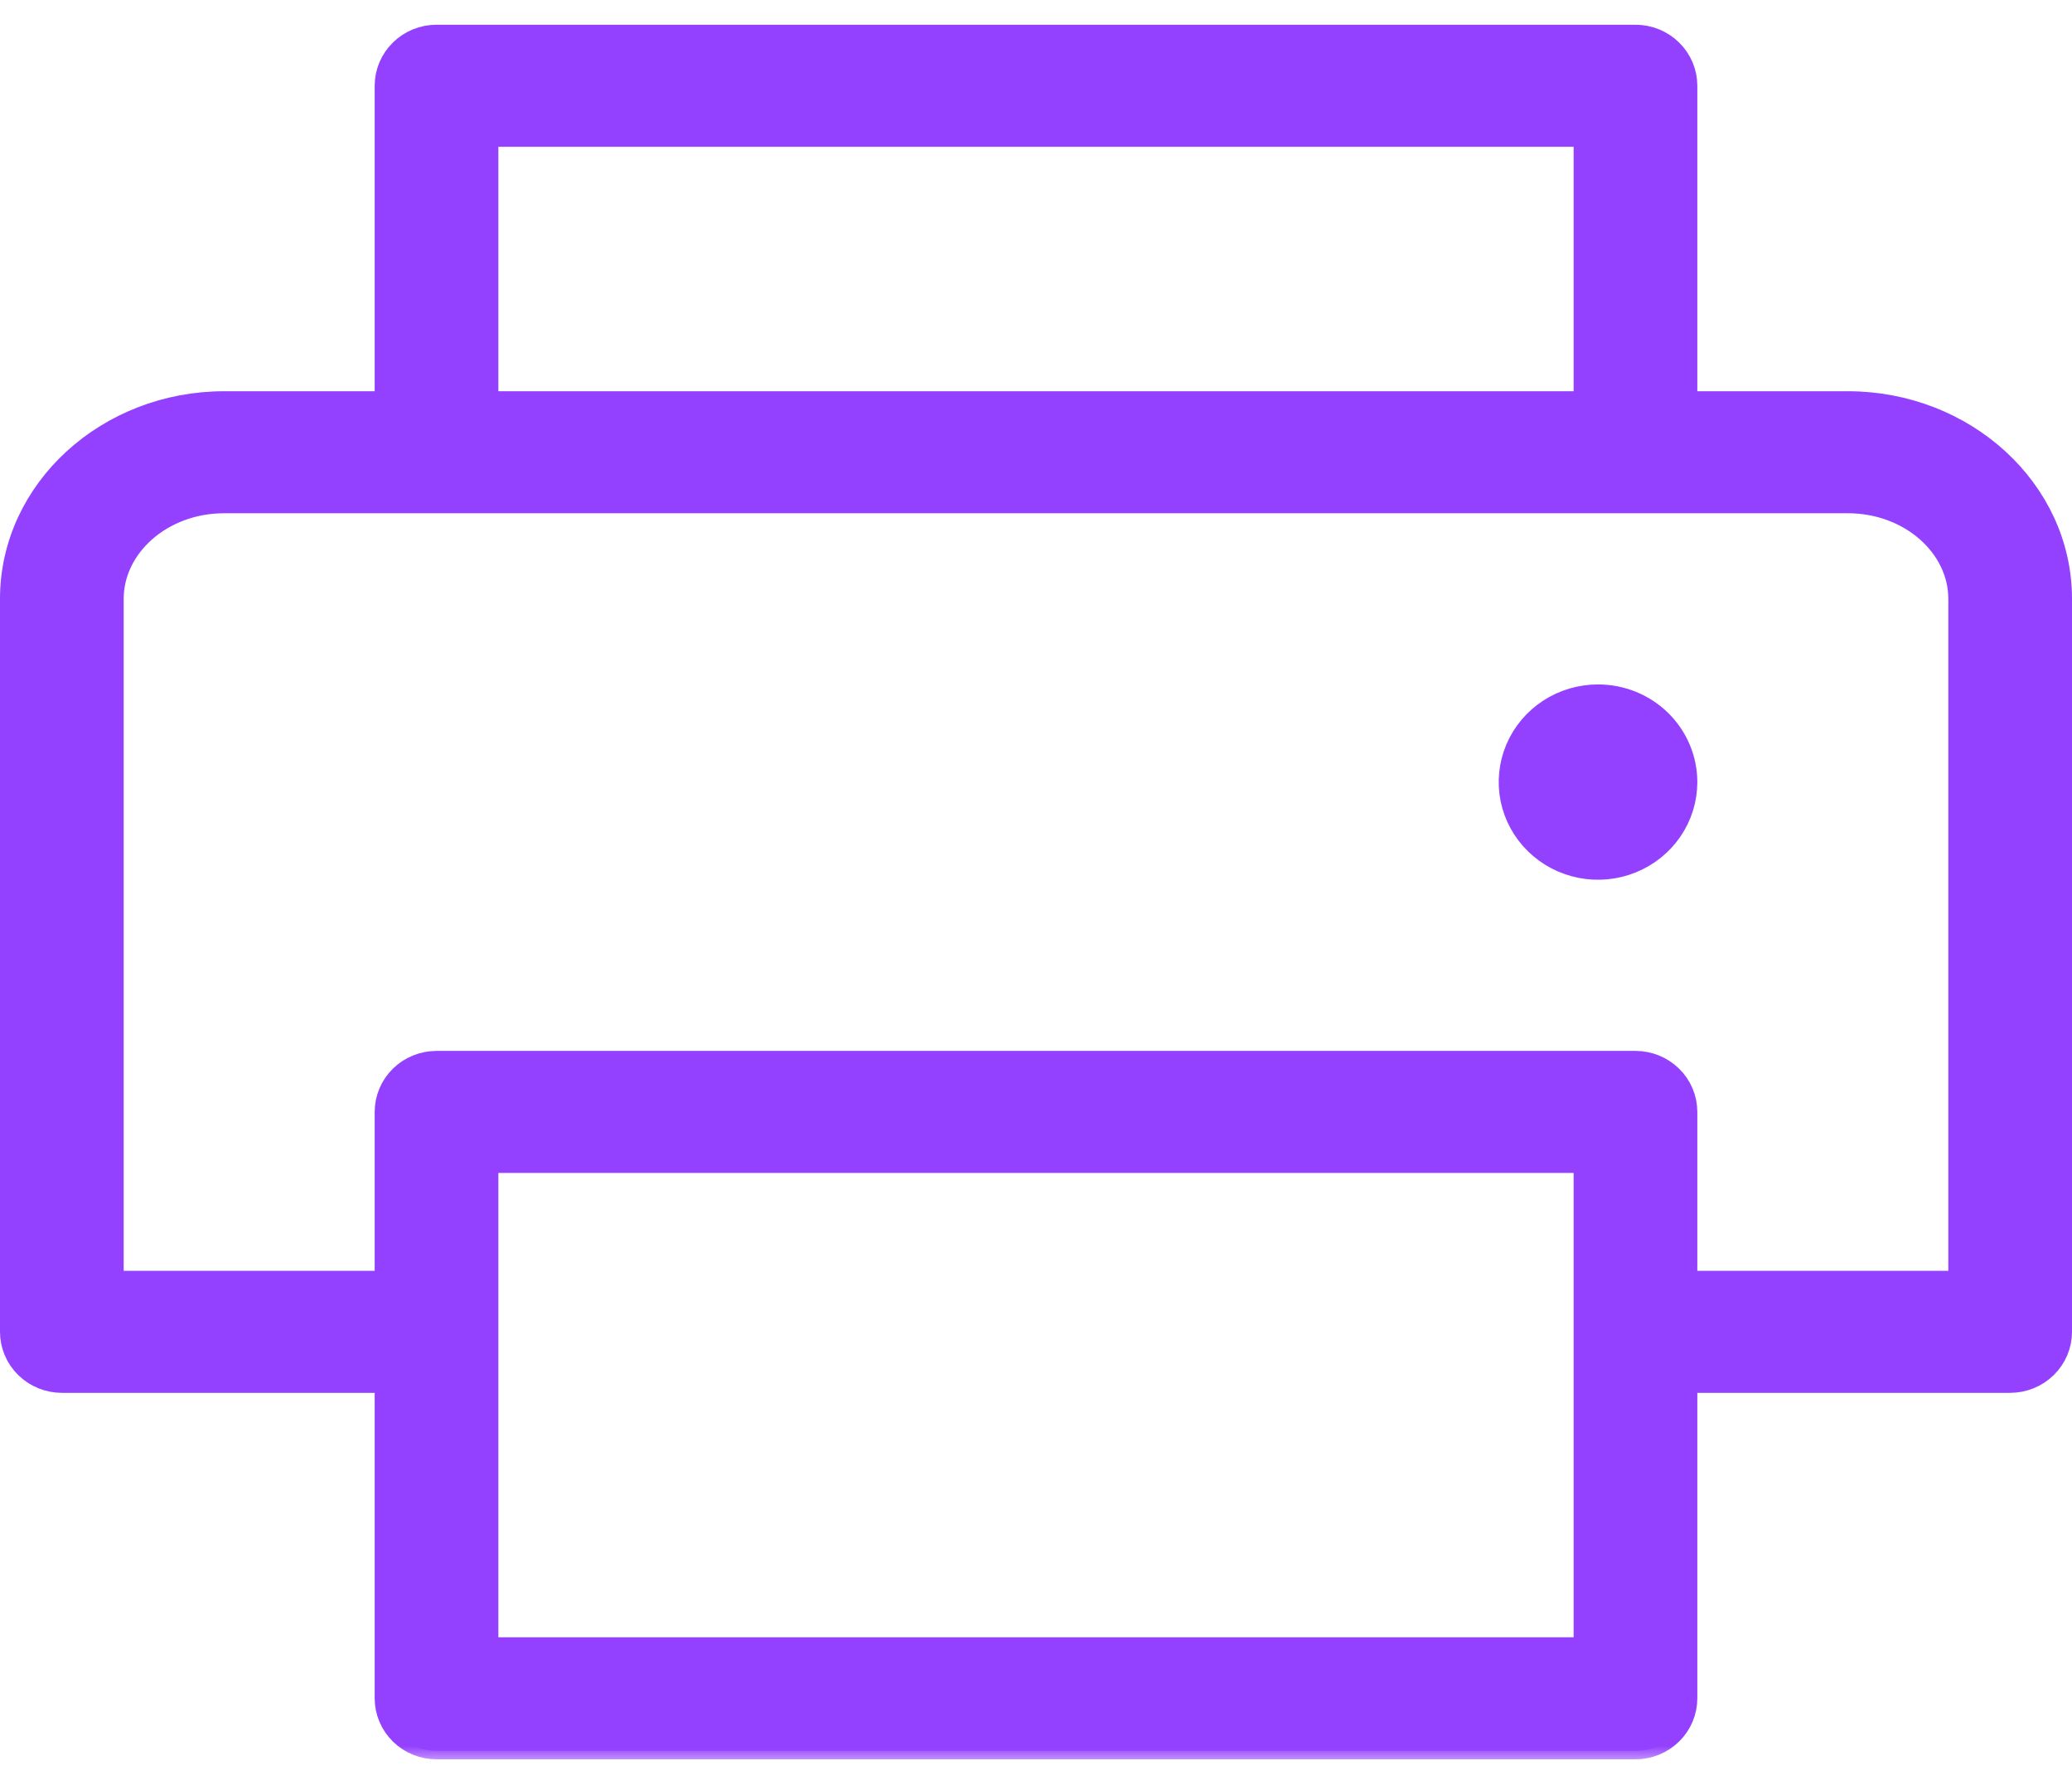 <svg width="65" height="56" viewBox="0 0 65 56" fill="none" xmlns="http://www.w3.org/2000/svg">
<mask id="path-1-outside-1_1155_644" maskUnits="userSpaceOnUse" x="-0.5" y="0.276" width="66" height="55" fill="black">
<rect fill="white" x="-0.5" y="0.276" width="66" height="55"/>
<path d="M57.968 13.04H52.482V2.691C52.482 2.386 52.358 2.094 52.137 1.878C51.917 1.662 51.618 1.541 51.306 1.541H13.694C13.382 1.541 13.083 1.662 12.863 1.878C12.642 2.094 12.518 2.386 12.518 2.691V13.04H7.032C3.577 13.04 0.764 15.627 0.764 18.789V41.785C0.764 42.09 0.888 42.383 1.109 42.599C1.329 42.814 1.628 42.935 1.94 42.935H12.518V53.284C12.518 53.589 12.642 53.881 12.863 54.097C13.083 54.312 13.382 54.434 13.694 54.434H51.306C51.618 54.434 51.917 54.312 52.137 54.097C52.358 53.881 52.482 53.589 52.482 53.284V42.935H63.06C63.372 42.935 63.671 42.814 63.891 42.599C64.112 42.383 64.236 42.09 64.236 41.785V18.789C64.236 15.627 61.423 13.04 57.968 13.04ZM14.869 3.841H50.131V13.04H14.869V3.841ZM50.131 52.134H14.869V36.036H50.131V52.134ZM61.885 40.636H52.482V34.886C52.482 34.581 52.358 34.289 52.137 34.073C51.917 33.858 51.618 33.737 51.306 33.737H13.694C13.382 33.737 13.083 33.858 12.863 34.073C12.642 34.289 12.518 34.581 12.518 34.886V40.636H3.115V18.789C3.115 16.886 4.878 15.339 7.032 15.339H57.968C60.122 15.339 61.885 16.886 61.885 18.789V40.636ZM52.482 24.538C52.482 24.993 52.344 25.437 52.085 25.816C51.827 26.194 51.46 26.488 51.03 26.663C50.601 26.837 50.128 26.882 49.672 26.793C49.216 26.705 48.797 26.486 48.468 26.164C48.14 25.842 47.916 25.433 47.825 24.986C47.734 24.54 47.781 24.078 47.959 23.658C48.137 23.238 48.438 22.878 48.825 22.626C49.211 22.373 49.666 22.238 50.131 22.238C50.754 22.238 51.352 22.48 51.793 22.912C52.234 23.343 52.482 23.928 52.482 24.538Z"/>
<path fill-rule="evenodd" clip-rule="evenodd" d="M52.746 12.775H57.968C61.548 12.775 64.5 15.46 64.5 18.788V41.785C64.5 42.162 64.347 42.523 64.076 42.787C63.806 43.052 63.44 43.2 63.06 43.2H52.746V53.284C52.746 53.66 52.593 54.021 52.322 54.286C52.052 54.55 51.686 54.698 51.306 54.698H13.694C13.314 54.698 12.948 54.55 12.678 54.286C12.407 54.021 12.254 53.66 12.254 53.284V43.2H1.94C1.56 43.2 1.194 43.052 0.924 42.787C0.653 42.523 0.5 42.162 0.5 41.785V18.788C0.5 15.46 3.452 12.775 7.032 12.775H12.254V2.691C12.254 2.314 12.407 1.953 12.678 1.689C12.948 1.424 13.314 1.276 13.694 1.276H51.306C51.686 1.276 52.052 1.424 52.322 1.689C52.593 1.953 52.746 2.314 52.746 2.691V12.775ZM49.866 4.105H15.134V12.775H49.866V4.105ZM15.134 51.869H49.866V36.3H15.134V51.869ZM52.746 40.371H61.62V18.788C61.62 17.062 60.008 15.603 57.968 15.603H7.032C4.991 15.603 3.38 17.062 3.38 18.788V40.371H12.254V34.886C12.254 34.509 12.407 34.149 12.678 33.884C12.948 33.62 13.314 33.472 13.694 33.472H51.306C51.686 33.472 52.052 33.62 52.322 33.884C52.593 34.149 52.746 34.509 52.746 34.886V40.371ZM52.746 24.538C52.746 25.046 52.592 25.543 52.304 25.964C52.016 26.386 51.607 26.714 51.13 26.907C50.653 27.101 50.128 27.151 49.622 27.053C49.115 26.954 48.65 26.711 48.284 26.353C47.917 25.994 47.667 25.537 47.566 25.039C47.465 24.54 47.517 24.024 47.715 23.554C47.914 23.085 48.25 22.685 48.68 22.404C49.11 22.123 49.615 21.974 50.131 21.974C50.823 21.974 51.487 22.242 51.978 22.722C52.469 23.203 52.746 23.856 52.746 24.538ZM57.968 13.04C61.423 13.04 64.236 15.627 64.236 18.789V41.785C64.236 42.09 64.112 42.383 63.891 42.599C63.671 42.814 63.372 42.935 63.06 42.935H52.482V53.284C52.482 53.589 52.358 53.881 52.137 54.097C51.917 54.312 51.618 54.434 51.306 54.434H13.694C13.382 54.434 13.083 54.312 12.863 54.097C12.642 53.881 12.518 53.589 12.518 53.284V42.935H1.94C1.628 42.935 1.329 42.814 1.109 42.599C0.888 42.383 0.764 42.09 0.764 41.785V18.789C0.764 15.627 3.577 13.04 7.032 13.04H12.518V2.691C12.518 2.386 12.642 2.094 12.863 1.878C13.083 1.662 13.382 1.541 13.694 1.541H51.306C51.618 1.541 51.917 1.662 52.137 1.878C52.358 2.094 52.482 2.386 52.482 2.691V13.04H57.968ZM14.869 3.841V13.04H50.131V3.841H14.869ZM50.131 52.134V36.036H14.869V52.134H50.131ZM61.885 40.636V18.789C61.885 16.886 60.122 15.339 57.968 15.339H7.032C4.878 15.339 3.115 16.886 3.115 18.789V40.636H12.518V34.886C12.518 34.581 12.642 34.289 12.863 34.073C13.083 33.858 13.382 33.737 13.694 33.737H51.306C51.618 33.737 51.917 33.858 52.137 34.073C52.358 34.289 52.482 34.581 52.482 34.886V40.636H61.885ZM52.085 25.816C52.344 25.437 52.482 24.993 52.482 24.538C52.482 23.928 52.234 23.343 51.793 22.912C51.352 22.48 50.754 22.238 50.131 22.238C49.666 22.238 49.211 22.373 48.825 22.626C48.438 22.878 48.137 23.238 47.959 23.658C47.781 24.078 47.734 24.54 47.825 24.986C47.916 25.433 48.14 25.842 48.468 26.164C48.797 26.486 49.216 26.705 49.672 26.793C50.128 26.882 50.601 26.837 51.03 26.663C51.46 26.488 51.827 26.194 52.085 25.816Z"/>
</mask>
<path d="M57.968 13.04H52.482V2.691C52.482 2.386 52.358 2.094 52.137 1.878C51.917 1.662 51.618 1.541 51.306 1.541H13.694C13.382 1.541 13.083 1.662 12.863 1.878C12.642 2.094 12.518 2.386 12.518 2.691V13.04H7.032C3.577 13.04 0.764 15.627 0.764 18.789V41.785C0.764 42.09 0.888 42.383 1.109 42.599C1.329 42.814 1.628 42.935 1.94 42.935H12.518V53.284C12.518 53.589 12.642 53.881 12.863 54.097C13.083 54.312 13.382 54.434 13.694 54.434H51.306C51.618 54.434 51.917 54.312 52.137 54.097C52.358 53.881 52.482 53.589 52.482 53.284V42.935H63.06C63.372 42.935 63.671 42.814 63.891 42.599C64.112 42.383 64.236 42.09 64.236 41.785V18.789C64.236 15.627 61.423 13.04 57.968 13.04ZM14.869 3.841H50.131V13.04H14.869V3.841ZM50.131 52.134H14.869V36.036H50.131V52.134ZM61.885 40.636H52.482V34.886C52.482 34.581 52.358 34.289 52.137 34.073C51.917 33.858 51.618 33.737 51.306 33.737H13.694C13.382 33.737 13.083 33.858 12.863 34.073C12.642 34.289 12.518 34.581 12.518 34.886V40.636H3.115V18.789C3.115 16.886 4.878 15.339 7.032 15.339H57.968C60.122 15.339 61.885 16.886 61.885 18.789V40.636ZM52.482 24.538C52.482 24.993 52.344 25.437 52.085 25.816C51.827 26.194 51.46 26.488 51.03 26.663C50.601 26.837 50.128 26.882 49.672 26.793C49.216 26.705 48.797 26.486 48.468 26.164C48.14 25.842 47.916 25.433 47.825 24.986C47.734 24.54 47.781 24.078 47.959 23.658C48.137 23.238 48.438 22.878 48.825 22.626C49.211 22.373 49.666 22.238 50.131 22.238C50.754 22.238 51.352 22.48 51.793 22.912C52.234 23.343 52.482 23.928 52.482 24.538Z" fill="#9440FF"/>
<path fill-rule="evenodd" clip-rule="evenodd" d="M52.746 12.775H57.968C61.548 12.775 64.5 15.46 64.5 18.788V41.785C64.5 42.162 64.347 42.523 64.076 42.787C63.806 43.052 63.44 43.2 63.06 43.2H52.746V53.284C52.746 53.66 52.593 54.021 52.322 54.286C52.052 54.55 51.686 54.698 51.306 54.698H13.694C13.314 54.698 12.948 54.55 12.678 54.286C12.407 54.021 12.254 53.66 12.254 53.284V43.2H1.94C1.56 43.2 1.194 43.052 0.924 42.787C0.653 42.523 0.5 42.162 0.5 41.785V18.788C0.5 15.46 3.452 12.775 7.032 12.775H12.254V2.691C12.254 2.314 12.407 1.953 12.678 1.689C12.948 1.424 13.314 1.276 13.694 1.276H51.306C51.686 1.276 52.052 1.424 52.322 1.689C52.593 1.953 52.746 2.314 52.746 2.691V12.775ZM49.866 4.105H15.134V12.775H49.866V4.105ZM15.134 51.869H49.866V36.3H15.134V51.869ZM52.746 40.371H61.62V18.788C61.62 17.062 60.008 15.603 57.968 15.603H7.032C4.991 15.603 3.38 17.062 3.38 18.788V40.371H12.254V34.886C12.254 34.509 12.407 34.149 12.678 33.884C12.948 33.62 13.314 33.472 13.694 33.472H51.306C51.686 33.472 52.052 33.62 52.322 33.884C52.593 34.149 52.746 34.509 52.746 34.886V40.371ZM52.746 24.538C52.746 25.046 52.592 25.543 52.304 25.964C52.016 26.386 51.607 26.714 51.13 26.907C50.653 27.101 50.128 27.151 49.622 27.053C49.115 26.954 48.65 26.711 48.284 26.353C47.917 25.994 47.667 25.537 47.566 25.039C47.465 24.54 47.517 24.024 47.715 23.554C47.914 23.085 48.25 22.685 48.68 22.404C49.11 22.123 49.615 21.974 50.131 21.974C50.823 21.974 51.487 22.242 51.978 22.722C52.469 23.203 52.746 23.856 52.746 24.538ZM57.968 13.04C61.423 13.04 64.236 15.627 64.236 18.789V41.785C64.236 42.09 64.112 42.383 63.891 42.599C63.671 42.814 63.372 42.935 63.06 42.935H52.482V53.284C52.482 53.589 52.358 53.881 52.137 54.097C51.917 54.312 51.618 54.434 51.306 54.434H13.694C13.382 54.434 13.083 54.312 12.863 54.097C12.642 53.881 12.518 53.589 12.518 53.284V42.935H1.94C1.628 42.935 1.329 42.814 1.109 42.599C0.888 42.383 0.764 42.09 0.764 41.785V18.789C0.764 15.627 3.577 13.04 7.032 13.04H12.518V2.691C12.518 2.386 12.642 2.094 12.863 1.878C13.083 1.662 13.382 1.541 13.694 1.541H51.306C51.618 1.541 51.917 1.662 52.137 1.878C52.358 2.094 52.482 2.386 52.482 2.691V13.04H57.968ZM14.869 3.841V13.04H50.131V3.841H14.869ZM50.131 52.134V36.036H14.869V52.134H50.131ZM61.885 40.636V18.789C61.885 16.886 60.122 15.339 57.968 15.339H7.032C4.878 15.339 3.115 16.886 3.115 18.789V40.636H12.518V34.886C12.518 34.581 12.642 34.289 12.863 34.073C13.083 33.858 13.382 33.737 13.694 33.737H51.306C51.618 33.737 51.917 33.858 52.137 34.073C52.358 34.289 52.482 34.581 52.482 34.886V40.636H61.885ZM52.085 25.816C52.344 25.437 52.482 24.993 52.482 24.538C52.482 23.928 52.234 23.343 51.793 22.912C51.352 22.48 50.754 22.238 50.131 22.238C49.666 22.238 49.211 22.373 48.825 22.626C48.438 22.878 48.137 23.238 47.959 23.658C47.781 24.078 47.734 24.54 47.825 24.986C47.916 25.433 48.14 25.842 48.468 26.164C48.797 26.486 49.216 26.705 49.672 26.793C50.128 26.882 50.601 26.837 51.03 26.663C51.46 26.488 51.827 26.194 52.085 25.816Z" fill="#9440FF"/>
<path d="M57.968 13.04H52.482V2.691C52.482 2.386 52.358 2.094 52.137 1.878C51.917 1.662 51.618 1.541 51.306 1.541H13.694C13.382 1.541 13.083 1.662 12.863 1.878C12.642 2.094 12.518 2.386 12.518 2.691V13.04H7.032C3.577 13.04 0.764 15.627 0.764 18.789V41.785C0.764 42.09 0.888 42.383 1.109 42.599C1.329 42.814 1.628 42.935 1.94 42.935H12.518V53.284C12.518 53.589 12.642 53.881 12.863 54.097C13.083 54.312 13.382 54.434 13.694 54.434H51.306C51.618 54.434 51.917 54.312 52.137 54.097C52.358 53.881 52.482 53.589 52.482 53.284V42.935H63.06C63.372 42.935 63.671 42.814 63.891 42.599C64.112 42.383 64.236 42.09 64.236 41.785V18.789C64.236 15.627 61.423 13.04 57.968 13.04ZM14.869 3.841H50.131V13.04H14.869V3.841ZM50.131 52.134H14.869V36.036H50.131V52.134ZM61.885 40.636H52.482V34.886C52.482 34.581 52.358 34.289 52.137 34.073C51.917 33.858 51.618 33.737 51.306 33.737H13.694C13.382 33.737 13.083 33.858 12.863 34.073C12.642 34.289 12.518 34.581 12.518 34.886V40.636H3.115V18.789C3.115 16.886 4.878 15.339 7.032 15.339H57.968C60.122 15.339 61.885 16.886 61.885 18.789V40.636ZM52.482 24.538C52.482 24.993 52.344 25.437 52.085 25.816C51.827 26.194 51.46 26.488 51.03 26.663C50.601 26.837 50.128 26.882 49.672 26.793C49.216 26.705 48.797 26.486 48.468 26.164C48.14 25.842 47.916 25.433 47.825 24.986C47.734 24.54 47.781 24.078 47.959 23.658C48.137 23.238 48.438 22.878 48.825 22.626C49.211 22.373 49.666 22.238 50.131 22.238C50.754 22.238 51.352 22.48 51.793 22.912C52.234 23.343 52.482 23.928 52.482 24.538Z" stroke="#9440FF" mask="url(#path-1-outside-1_1155_644)"/>
<path fill-rule="evenodd" clip-rule="evenodd" d="M52.746 12.775H57.968C61.548 12.775 64.5 15.46 64.5 18.788V41.785C64.5 42.162 64.347 42.523 64.076 42.787C63.806 43.052 63.44 43.2 63.06 43.2H52.746V53.284C52.746 53.66 52.593 54.021 52.322 54.286C52.052 54.55 51.686 54.698 51.306 54.698H13.694C13.314 54.698 12.948 54.55 12.678 54.286C12.407 54.021 12.254 53.66 12.254 53.284V43.2H1.94C1.56 43.2 1.194 43.052 0.924 42.787C0.653 42.523 0.5 42.162 0.5 41.785V18.788C0.5 15.46 3.452 12.775 7.032 12.775H12.254V2.691C12.254 2.314 12.407 1.953 12.678 1.689C12.948 1.424 13.314 1.276 13.694 1.276H51.306C51.686 1.276 52.052 1.424 52.322 1.689C52.593 1.953 52.746 2.314 52.746 2.691V12.775ZM49.866 4.105H15.134V12.775H49.866V4.105ZM15.134 51.869H49.866V36.3H15.134V51.869ZM52.746 40.371H61.62V18.788C61.62 17.062 60.008 15.603 57.968 15.603H7.032C4.991 15.603 3.38 17.062 3.38 18.788V40.371H12.254V34.886C12.254 34.509 12.407 34.149 12.678 33.884C12.948 33.62 13.314 33.472 13.694 33.472H51.306C51.686 33.472 52.052 33.62 52.322 33.884C52.593 34.149 52.746 34.509 52.746 34.886V40.371ZM52.746 24.538C52.746 25.046 52.592 25.543 52.304 25.964C52.016 26.386 51.607 26.714 51.13 26.907C50.653 27.101 50.128 27.151 49.622 27.053C49.115 26.954 48.65 26.711 48.284 26.353C47.917 25.994 47.667 25.537 47.566 25.039C47.465 24.54 47.517 24.024 47.715 23.554C47.914 23.085 48.25 22.685 48.68 22.404C49.11 22.123 49.615 21.974 50.131 21.974C50.823 21.974 51.487 22.242 51.978 22.722C52.469 23.203 52.746 23.856 52.746 24.538ZM57.968 13.04C61.423 13.04 64.236 15.627 64.236 18.789V41.785C64.236 42.09 64.112 42.383 63.891 42.599C63.671 42.814 63.372 42.935 63.06 42.935H52.482V53.284C52.482 53.589 52.358 53.881 52.137 54.097C51.917 54.312 51.618 54.434 51.306 54.434H13.694C13.382 54.434 13.083 54.312 12.863 54.097C12.642 53.881 12.518 53.589 12.518 53.284V42.935H1.94C1.628 42.935 1.329 42.814 1.109 42.599C0.888 42.383 0.764 42.09 0.764 41.785V18.789C0.764 15.627 3.577 13.04 7.032 13.04H12.518V2.691C12.518 2.386 12.642 2.094 12.863 1.878C13.083 1.662 13.382 1.541 13.694 1.541H51.306C51.618 1.541 51.917 1.662 52.137 1.878C52.358 2.094 52.482 2.386 52.482 2.691V13.04H57.968ZM14.869 3.841V13.04H50.131V3.841H14.869ZM50.131 52.134V36.036H14.869V52.134H50.131ZM61.885 40.636V18.789C61.885 16.886 60.122 15.339 57.968 15.339H7.032C4.878 15.339 3.115 16.886 3.115 18.789V40.636H12.518V34.886C12.518 34.581 12.642 34.289 12.863 34.073C13.083 33.858 13.382 33.737 13.694 33.737H51.306C51.618 33.737 51.917 33.858 52.137 34.073C52.358 34.289 52.482 34.581 52.482 34.886V40.636H61.885ZM52.085 25.816C52.344 25.437 52.482 24.993 52.482 24.538C52.482 23.928 52.234 23.343 51.793 22.912C51.352 22.48 50.754 22.238 50.131 22.238C49.666 22.238 49.211 22.373 48.825 22.626C48.438 22.878 48.137 23.238 47.959 23.658C47.781 24.078 47.734 24.54 47.825 24.986C47.916 25.433 48.14 25.842 48.468 26.164C48.797 26.486 49.216 26.705 49.672 26.793C50.128 26.882 50.601 26.837 51.03 26.663C51.46 26.488 51.827 26.194 52.085 25.816Z" stroke="#9440FF" mask="url(#path-1-outside-1_1155_644)"/>
</svg>
